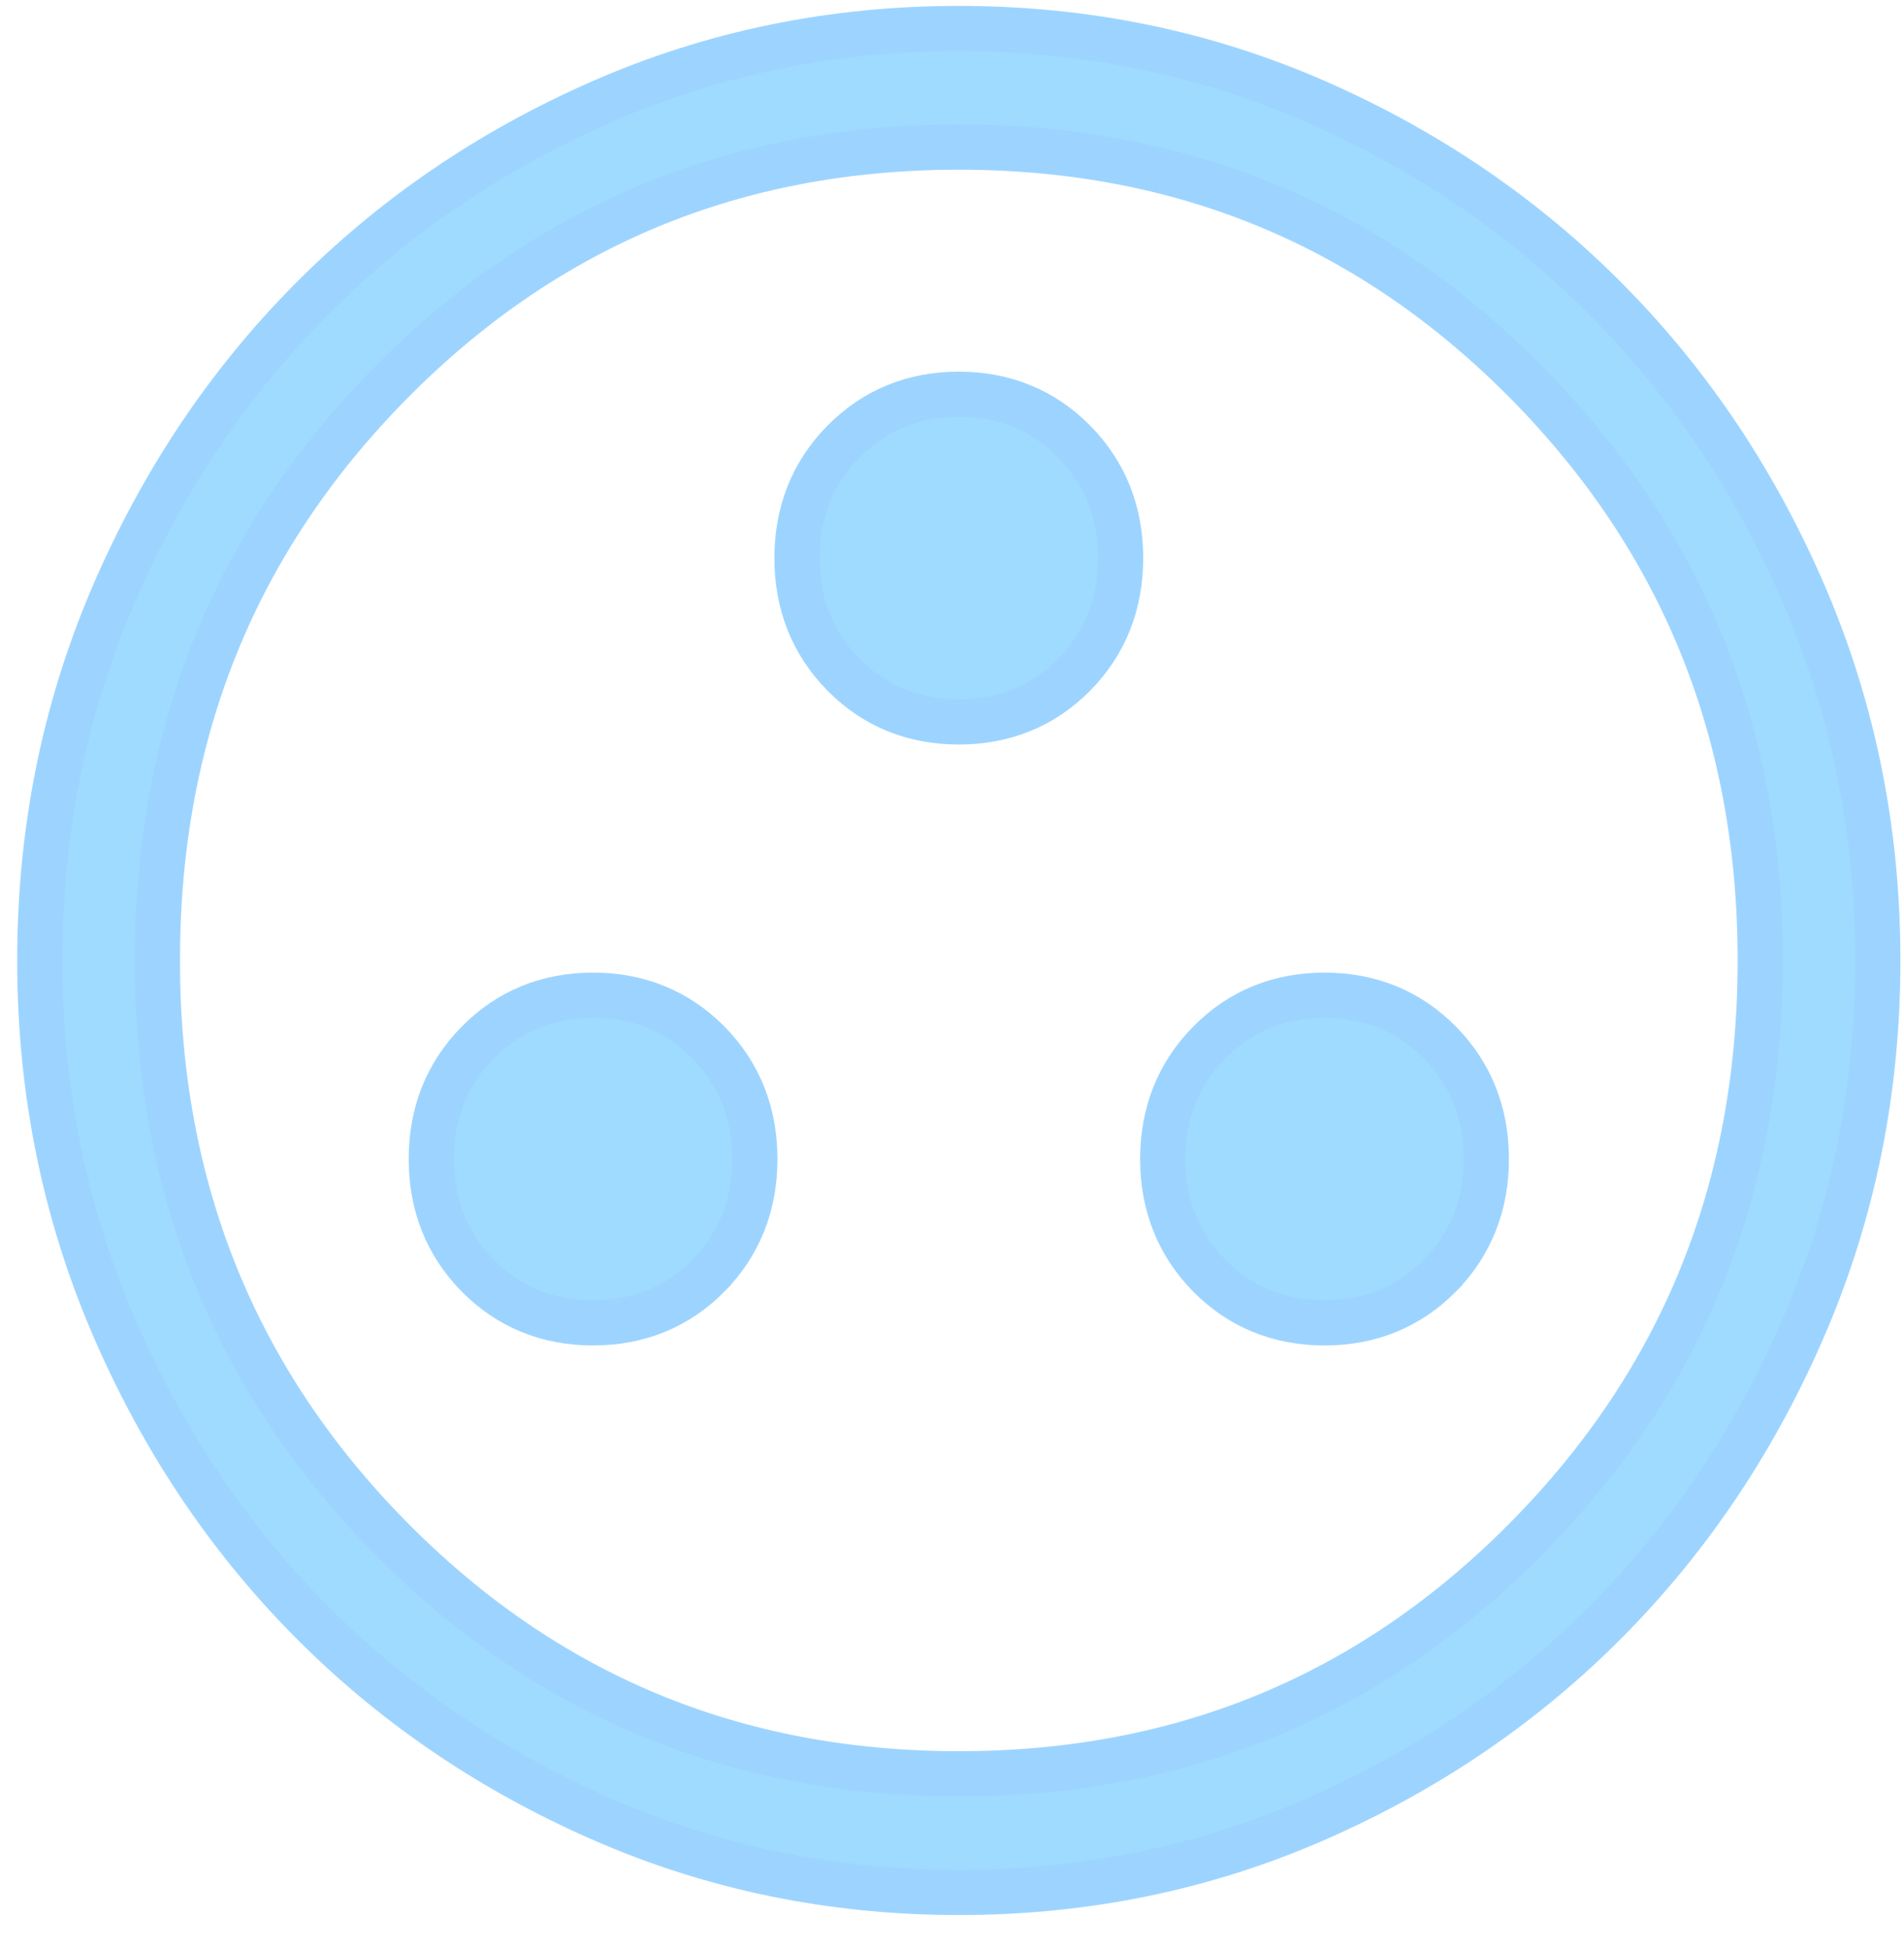 <svg width="42" height="43" viewBox="0 0 42 43" fill="none" xmlns="http://www.w3.org/2000/svg">
<path d="M15.627 28.134L15.627 28.133C16.311 27.438 16.65 26.569 16.65 25.563C16.65 24.556 16.311 23.689 15.627 22.994C14.941 22.299 14.081 21.951 13.082 21.951C12.084 21.951 11.225 22.298 10.541 22.994C9.855 23.688 9.515 24.556 9.515 25.563C9.515 26.57 9.855 27.438 10.54 28.134C11.225 28.828 12.084 29.175 13.082 29.175C14.081 29.175 14.941 28.828 15.627 28.134ZM23.694 14.88L23.695 14.879C24.379 14.184 24.718 13.316 24.718 12.309C24.718 11.303 24.379 10.435 23.695 9.741C23.009 9.045 22.149 8.697 21.15 8.697C20.151 8.697 19.293 9.045 18.608 9.74C17.922 10.434 17.582 11.302 17.582 12.309C17.582 13.316 17.922 14.184 18.608 14.88C19.293 15.574 20.151 15.921 21.15 15.921C22.148 15.921 23.008 15.574 23.694 14.88ZM31.762 28.134L31.762 28.133C32.446 27.438 32.785 26.569 32.785 25.563C32.785 24.556 32.446 23.689 31.762 22.994C31.076 22.299 30.216 21.951 29.218 21.951C28.219 21.951 27.36 22.298 26.676 22.994C25.99 23.688 25.65 24.556 25.65 25.563C25.65 26.57 25.99 27.438 26.675 28.134C27.36 28.828 28.219 29.175 29.218 29.175C30.216 29.175 31.076 28.828 31.762 28.134ZM2.48 29.187L2.48 29.187C3.546 31.682 4.992 33.858 6.818 35.71C8.644 37.562 10.79 39.029 13.252 40.109C15.722 41.195 18.356 41.737 21.15 41.737C23.944 41.737 26.579 41.195 29.05 40.109C31.511 39.029 33.656 37.562 35.482 35.71C37.308 33.858 38.754 31.682 39.82 29.187L39.82 29.187C40.888 26.683 41.421 24.014 41.421 21.183C41.421 18.353 40.888 15.683 39.82 13.178L39.82 13.178C38.754 10.684 37.308 8.509 35.482 6.657C33.656 4.804 31.511 3.337 29.051 2.256L29.05 2.255C26.579 1.171 23.944 0.63 21.15 0.63C18.357 0.63 15.722 1.171 13.252 2.256L13.252 2.256C10.79 3.337 8.644 4.804 6.818 6.657C4.992 8.509 3.546 10.684 2.48 13.178L2.48 13.178C1.412 15.683 0.879 18.353 0.879 21.183C0.879 24.014 1.412 26.683 2.48 29.187ZM33.691 33.913C30.263 37.389 26.093 39.123 21.15 39.123C16.207 39.123 12.037 37.389 8.609 33.913C5.182 30.437 3.47 26.204 3.47 21.183C3.47 16.163 5.182 11.93 8.609 8.453C12.037 4.977 16.207 3.243 21.15 3.243C26.093 3.243 30.263 4.977 33.691 8.453C37.118 11.93 38.83 16.163 38.83 21.183C38.83 26.204 37.118 30.437 33.691 33.913Z" fill="#9FDBFF" stroke="#9DD4FF"/>
</svg>
